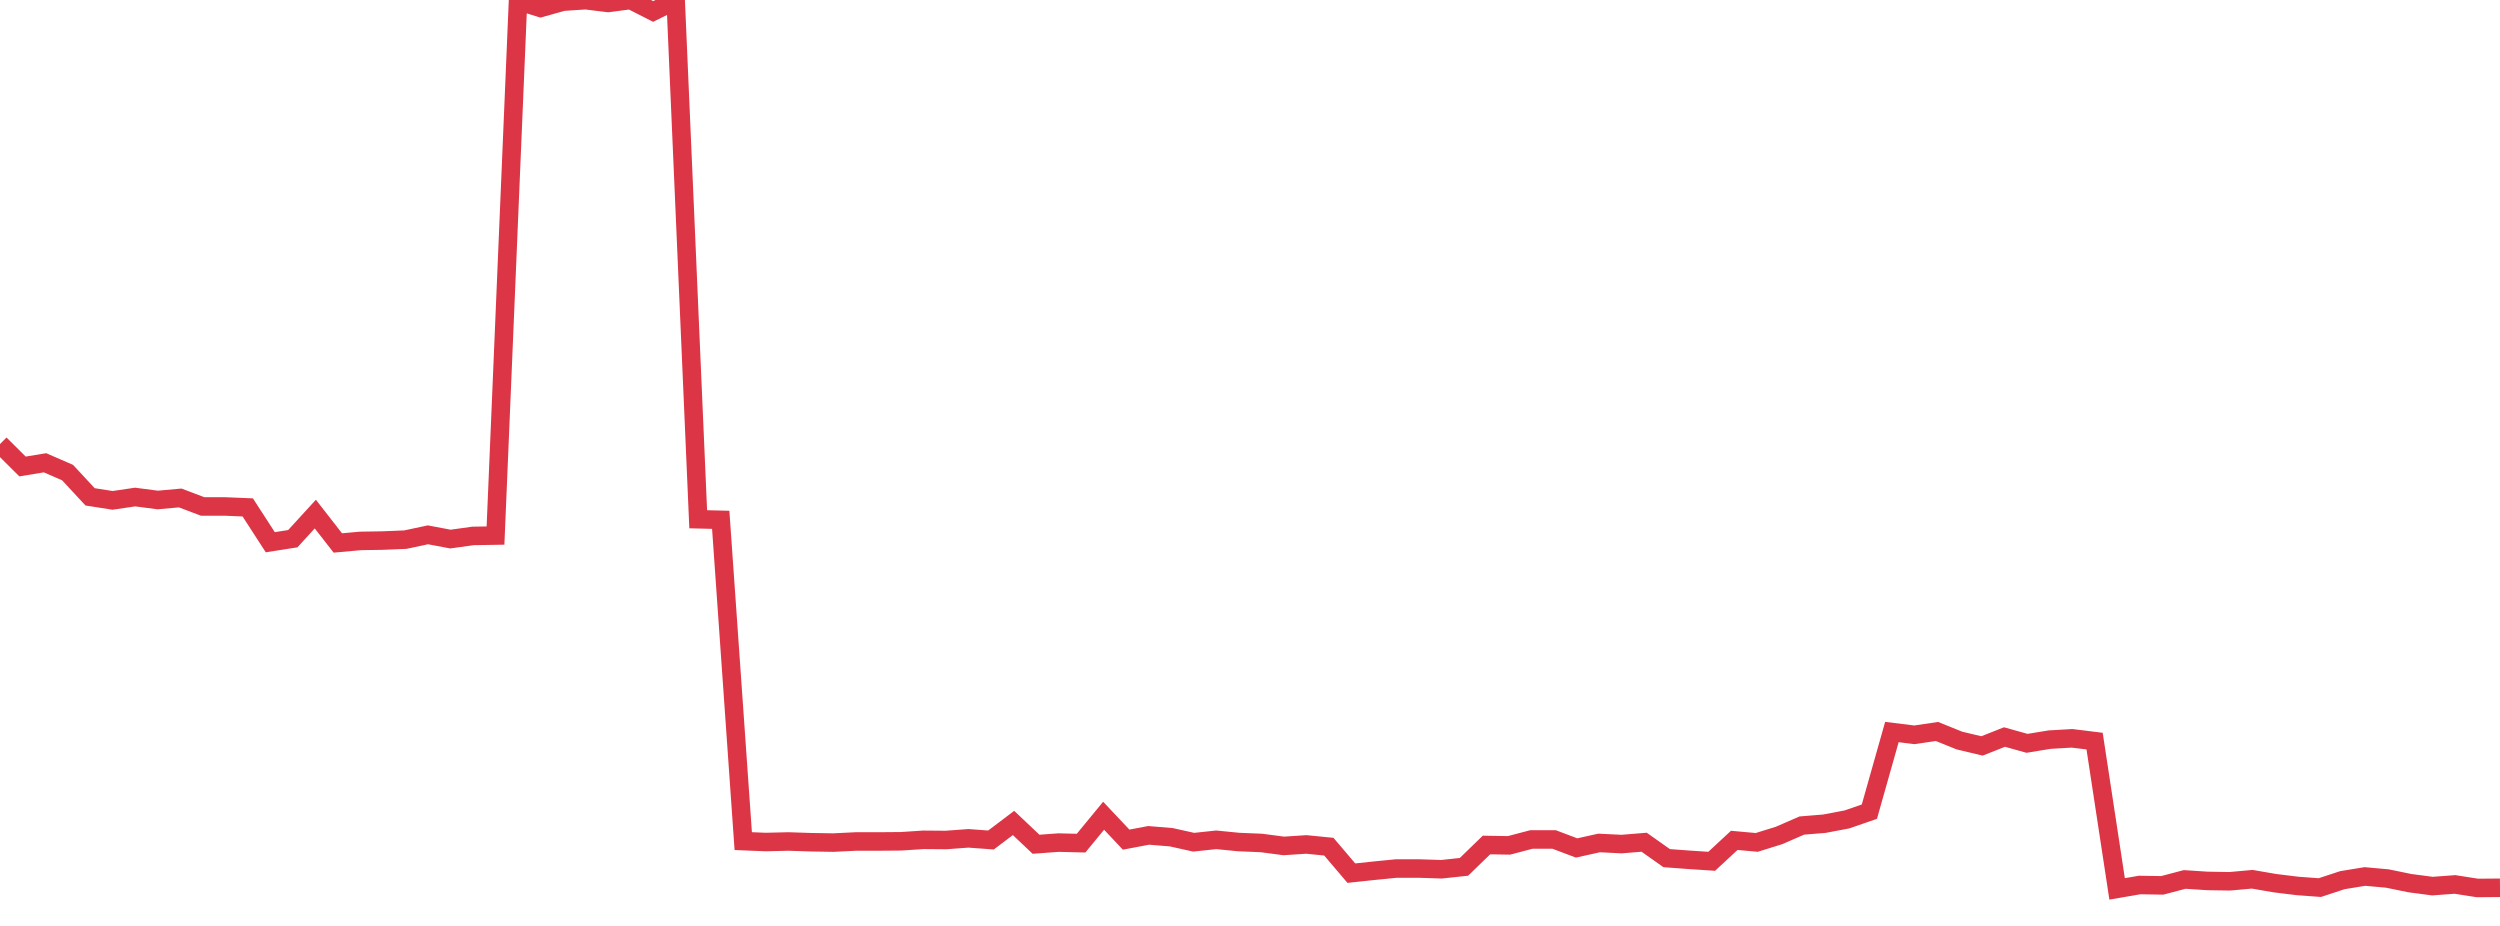 <?xml version="1.0" standalone="no"?>
<!DOCTYPE svg PUBLIC "-//W3C//DTD SVG 1.1//EN" "http://www.w3.org/Graphics/SVG/1.1/DTD/svg11.dtd">
<svg width="135" height="50" viewBox="0 0 135 50" preserveAspectRatio="none" class="sparkline" xmlns="http://www.w3.org/2000/svg"
xmlns:xlink="http://www.w3.org/1999/xlink"><path  class="sparkline--line" d="M 0 23.98 L 0 23.98 L 1.216 25.19 L 2.432 24.99 L 3.649 25.52 L 4.865 26.83 L 6.081 27.02 L 7.297 26.84 L 8.514 27 L 9.73 26.89 L 10.946 27.35 L 12.162 27.35 L 13.378 27.4 L 14.595 29.28 L 15.811 29.09 L 17.027 27.76 L 18.243 29.32 L 19.459 29.21 L 20.676 29.19 L 21.892 29.14 L 23.108 28.88 L 24.324 29.11 L 25.541 28.94 L 26.757 28.92 L 27.973 0.05 L 29.189 0.43 L 30.405 0.09 L 31.622 0.01 L 32.838 0.16 L 34.054 0 L 35.27 0.62 L 36.486 0.02 L 37.703 28.04 L 38.919 28.07 L 40.135 45.42 L 41.351 45.47 L 42.568 45.44 L 43.784 45.48 L 45 45.5 L 46.216 45.44 L 47.432 45.44 L 48.649 45.43 L 49.865 45.35 L 51.081 45.36 L 52.297 45.27 L 53.514 45.36 L 54.73 44.44 L 55.946 45.59 L 57.162 45.5 L 58.378 45.53 L 59.595 44.05 L 60.811 45.34 L 62.027 45.11 L 63.243 45.21 L 64.459 45.48 L 65.676 45.35 L 66.892 45.47 L 68.108 45.52 L 69.324 45.68 L 70.541 45.6 L 71.757 45.72 L 72.973 47.15 L 74.189 47.02 L 75.405 46.9 L 76.622 46.9 L 77.838 46.94 L 79.054 46.81 L 80.27 45.63 L 81.486 45.65 L 82.703 45.33 L 83.919 45.33 L 85.135 45.79 L 86.351 45.52 L 87.568 45.58 L 88.784 45.48 L 90 46.34 L 91.216 46.43 L 92.432 46.51 L 93.649 45.38 L 94.865 45.49 L 96.081 45.11 L 97.297 44.58 L 98.514 44.48 L 99.73 44.25 L 100.946 43.83 L 102.162 39.53 L 103.378 39.68 L 104.595 39.5 L 105.811 39.99 L 107.027 40.28 L 108.243 39.8 L 109.459 40.14 L 110.676 39.94 L 111.892 39.87 L 113.108 40.02 L 114.324 48 L 115.541 47.79 L 116.757 47.81 L 117.973 47.49 L 119.189 47.57 L 120.405 47.59 L 121.622 47.48 L 122.838 47.69 L 124.054 47.84 L 125.27 47.93 L 126.486 47.53 L 127.703 47.33 L 128.919 47.44 L 130.135 47.69 L 131.351 47.85 L 132.568 47.76 L 133.784 47.95 L 135 47.94" fill="none" stroke-width="1" stroke="#dc3545"></path></svg>